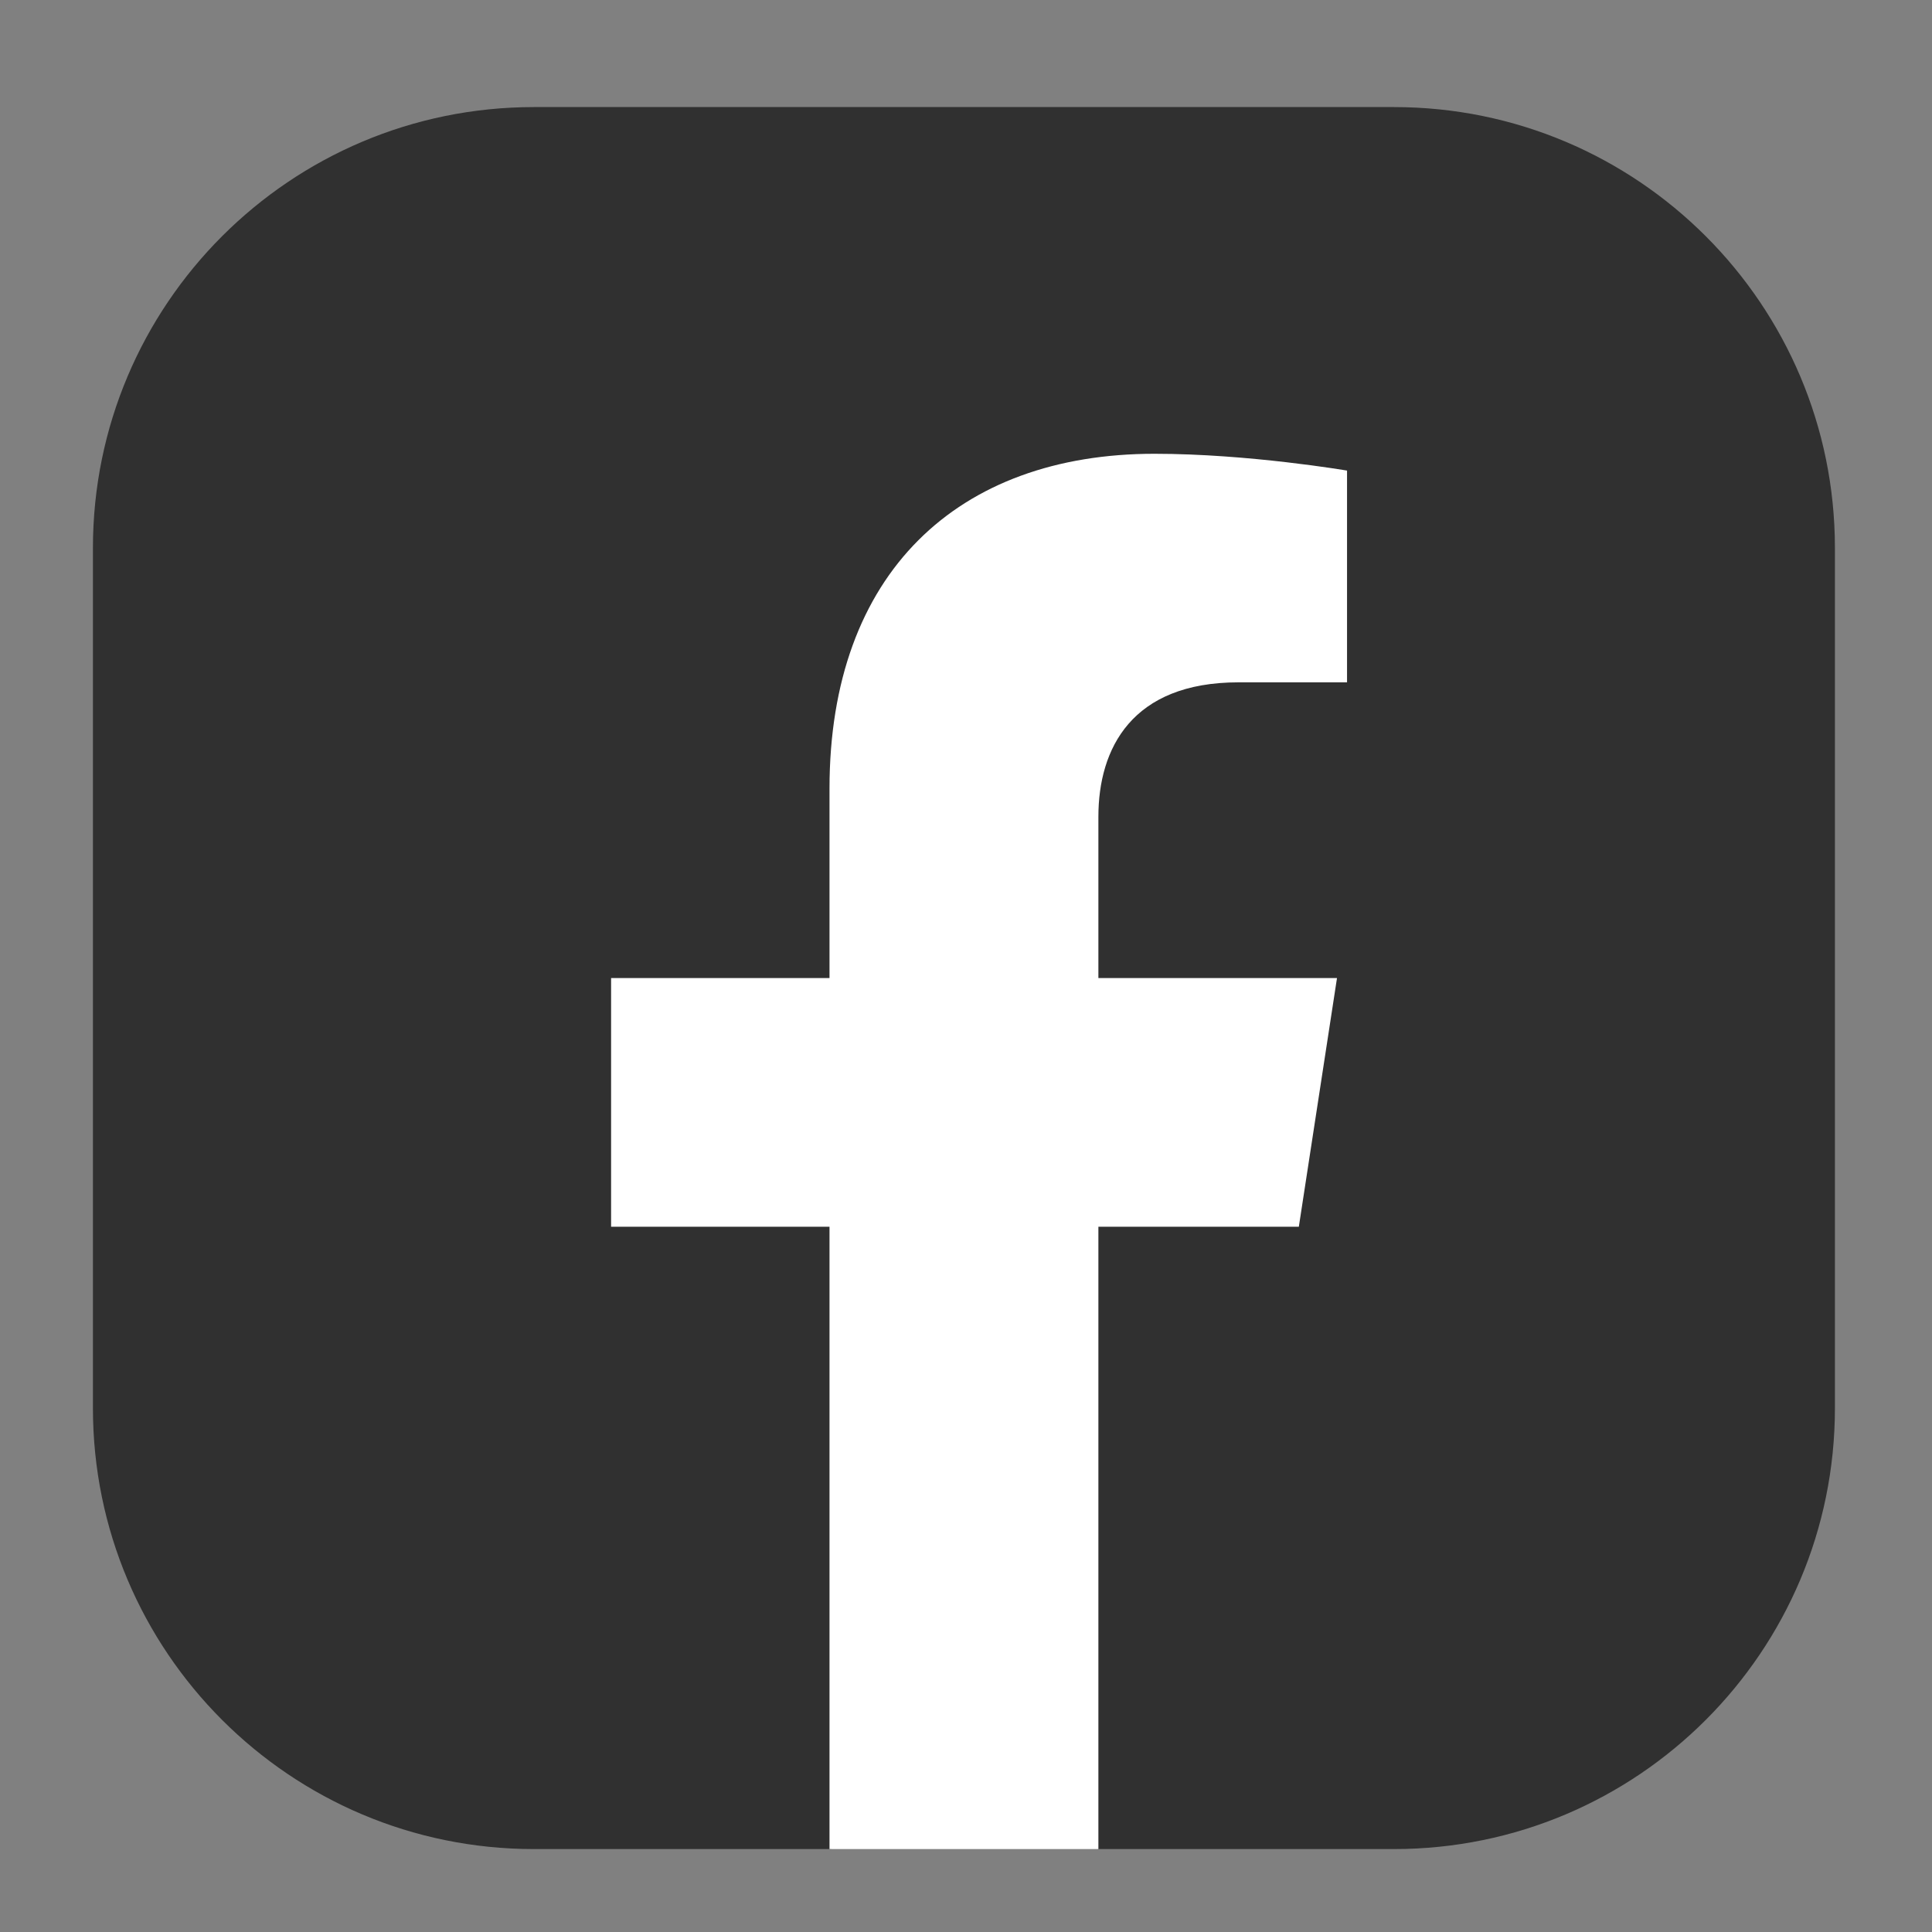 <?xml version="1.0" encoding="utf-8"?>
<!-- Generator: Adobe Illustrator 16.0.0, SVG Export Plug-In . SVG Version: 6.00 Build 0)  -->
<!DOCTYPE svg PUBLIC "-//W3C//DTD SVG 1.1//EN" "http://www.w3.org/Graphics/SVG/1.1/DTD/svg11.dtd">
<svg version="1.1" xmlns="http://www.w3.org/2000/svg" xmlns:xlink="http://www.w3.org/1999/xlink" x="0px" y="0px" width="40px"
	 height="40px" viewBox="0 0 40 40" enable-background="new 0 0 40 40" xml:space="preserve">
<rect x="0" y="0" width="40" height="40" fill="#808080" stroke="none"/>
<g id="Calque_1" display="none">
	<g display="inline">
		<path d="M28.861,38.246H11.054c-5.042,0-9.129-4.087-9.129-9.129V11.31c0-5.042,4.087-9.129,9.129-9.129h17.808
			c5.042,0,9.129,4.087,9.129,9.129v17.808C37.99,34.159,33.903,38.246,28.861,38.246z"/>
		<g>
			<path fill="#FFFFFF" d="M29.494,18.037c0-2.362-1.915-4.277-4.277-4.277H14.279c-2.362,0-4.277,1.915-4.277,4.277v5.091
				c0,2.362,1.915,4.276,4.277,4.276h10.938c2.362,0,4.277-1.914,4.277-4.276V18.037z M23.063,20.964l-4.905,2.427
				c-0.192,0.104-0.846-0.035-0.846-0.254v-4.981c0-0.222,0.658-0.36,0.851-0.251l4.695,2.555
				C23.055,20.571,23.261,20.856,23.063,20.964z"/>
		</g>
	</g>
</g>
<g id="Calque_2" display="none">
	<g display="inline">
		<path d="M28.861,38.246H11.054c-5.042,0-9.129-4.088-9.129-9.129V11.309c0-5.042,4.087-9.128,9.129-9.128h17.808
			c5.042,0,9.129,4.087,9.129,9.128v17.808C37.99,34.158,33.903,38.246,28.861,38.246z"/>
		<g>
			<g>
				<g>
					<circle fill="#FFFFFF" cx="25.487" cy="14.76" r="1.225"/>
					<path fill="#FFFFFF" d="M20.043,15.106c-2.836,0-5.144,2.308-5.144,5.144c0,2.836,2.308,5.143,5.144,5.143
						s5.144-2.307,5.144-5.143C25.187,17.414,22.879,15.106,20.043,15.106z M20.043,23.545c-1.816,0-3.295-1.479-3.295-3.295
						s1.479-3.294,3.295-3.294c1.817,0,3.295,1.478,3.295,3.294S21.86,23.545,20.043,23.545z"/>
					<path fill="#FFFFFF" d="M24.127,30.693h-8.339c-3.459,0-6.273-2.814-6.273-6.273v-8.34c0-3.459,2.814-6.273,6.273-6.273h8.339
						c3.459,0,6.273,2.814,6.273,6.273v8.34C30.4,27.879,27.586,30.693,24.127,30.693z M15.788,11.771
						c-2.376,0-4.309,1.933-4.309,4.309v8.34c0,2.375,1.933,4.309,4.309,4.309h8.339c2.376,0,4.309-1.934,4.309-4.309v-8.34
						c0-2.376-1.933-4.309-4.309-4.309H15.788z"/>
				</g>
			</g>
		</g>
	</g>
</g>
<g id="Calque_3">
	<g>
		<path fill="#303030" d="M28.861,38.283h-6.114l-2.789-0.922l-2.767,0.922h-6.138c-5.042,0-9.129-4.088-9.129-9.129V11.346
			c0-5.042,4.087-9.129,9.129-9.129h17.808c5.042,0,9.129,4.087,9.129,9.129v17.808C37.99,34.195,33.903,38.283,28.861,38.283z"/>
		<path fill="#FFFFFF" d="M17.174,16.326v3.924h-4.522v5.148h4.522v12.885h5.567V25.398h4.15l0.79-5.148h-4.94v-3.341
			c0-1.409,0.689-2.782,2.902-2.782h2.246V9.743c0,0-2.038-0.348-3.987-0.348C19.834,9.395,17.174,11.861,17.174,16.326z"/>
	</g>
</g>
</svg>
